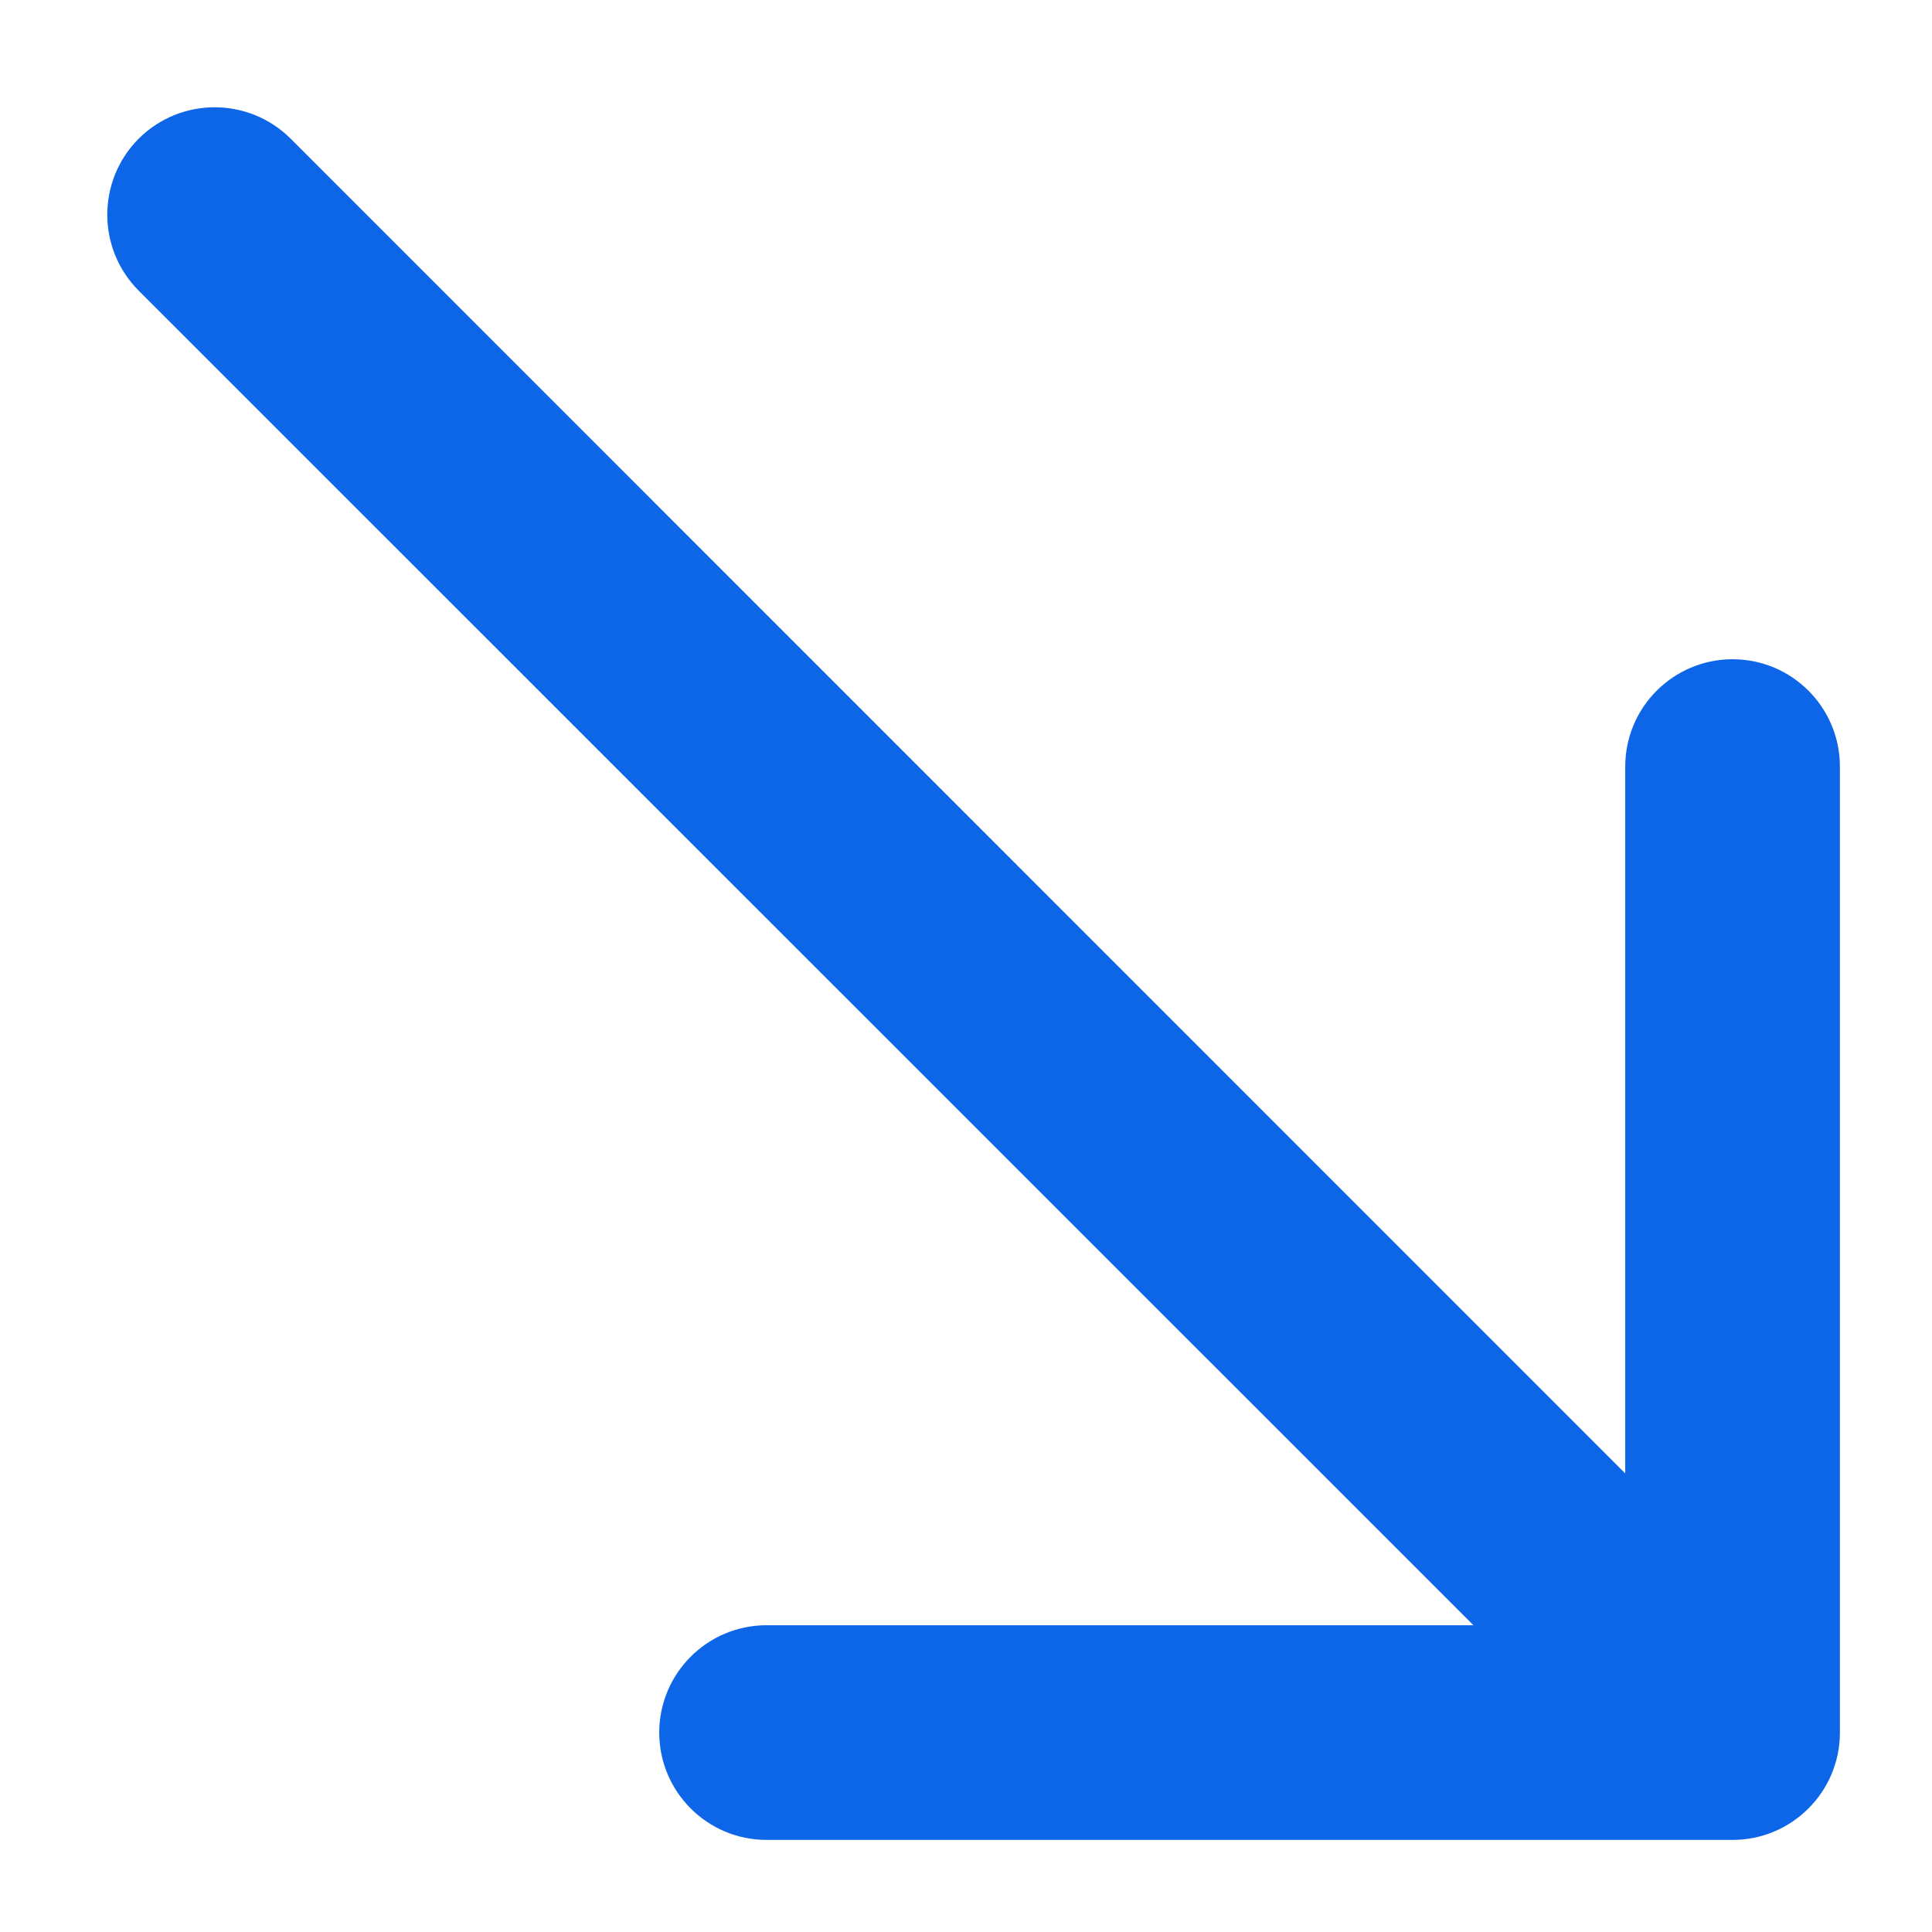 <?xml version="1.0" encoding="UTF-8"?> <svg xmlns="http://www.w3.org/2000/svg" width="9" height="9" viewBox="0 0 9 9" fill="none"><path d="M1.354 0.646C1.158 0.451 0.842 0.451 0.646 0.646C0.451 0.842 0.451 1.158 0.646 1.354L1.354 0.646ZM8.071 8.571C8.347 8.571 8.571 8.347 8.571 8.071V3.571C8.571 3.295 8.347 3.071 8.071 3.071C7.795 3.071 7.571 3.295 7.571 3.571V7.571H3.571C3.295 7.571 3.071 7.795 3.071 8.071C3.071 8.347 3.295 8.571 3.571 8.571H8.071ZM1 1L0.646 1.354L7.718 8.425L8.071 8.071L8.425 7.718L1.354 0.646L1 1Z" fill="#0D66E8"></path></svg> 